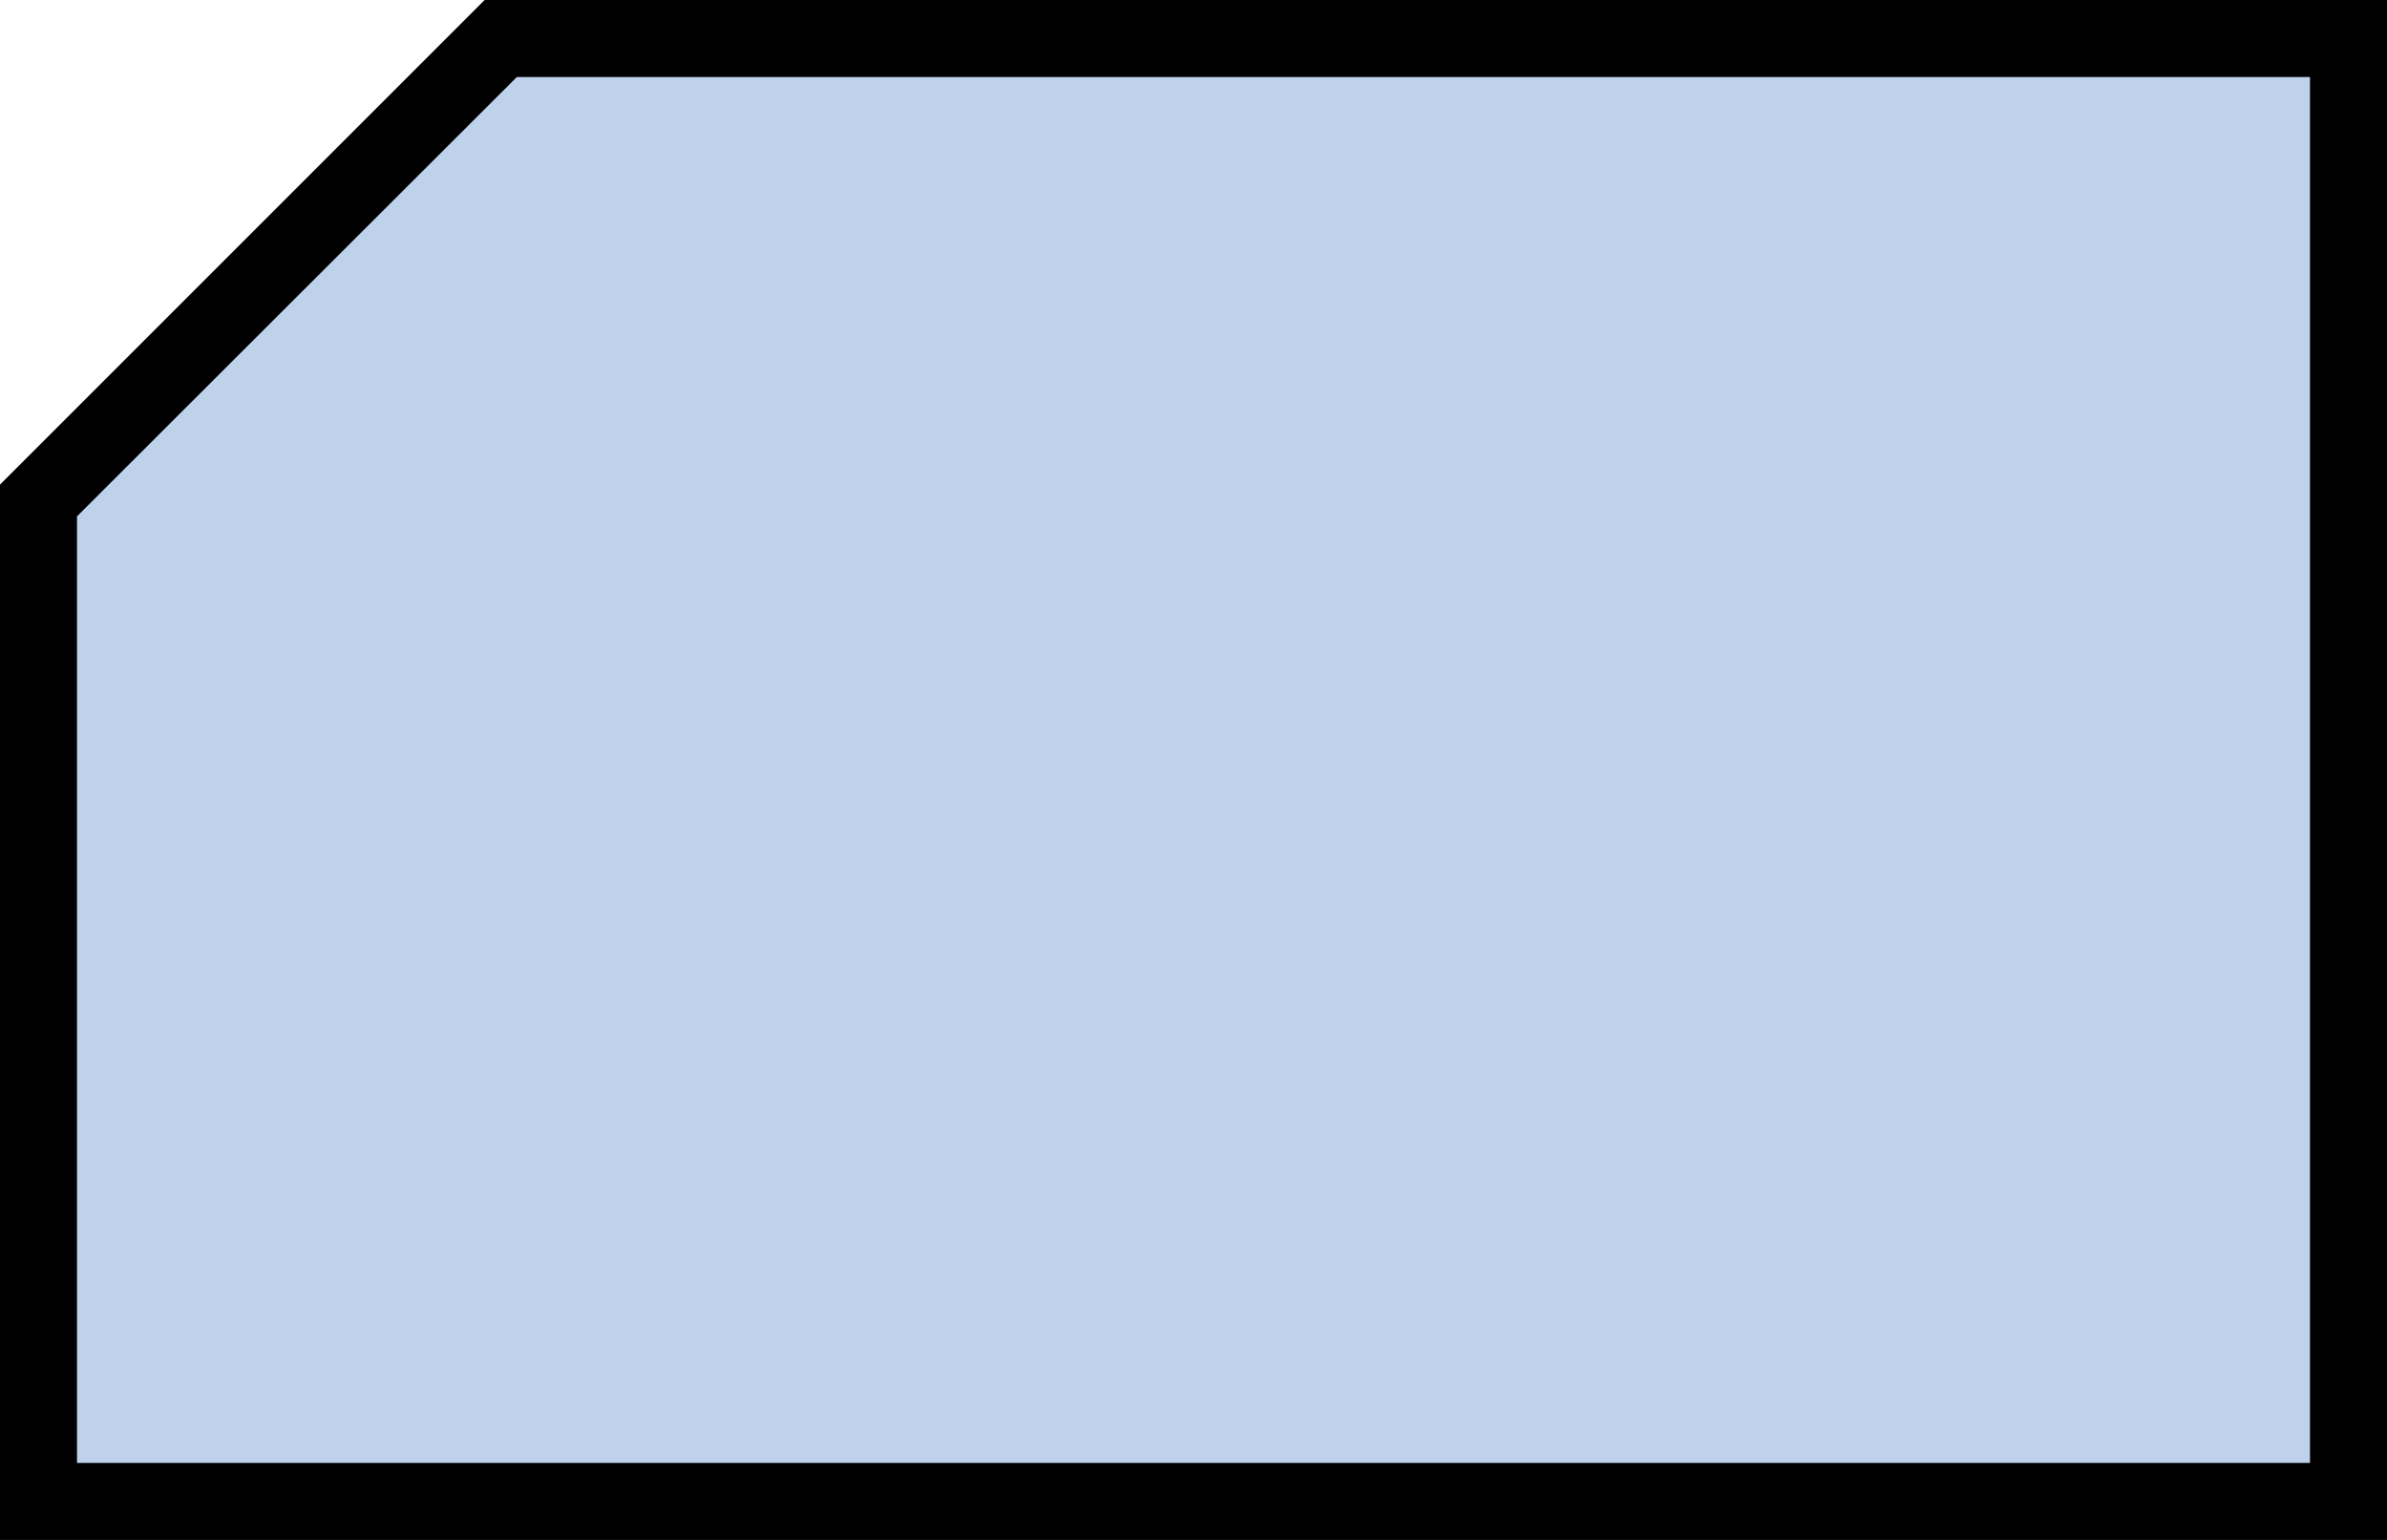 <svg xmlns="http://www.w3.org/2000/svg" width="49.6" height="32" viewBox="0 0 49.6 32"><defs><style>.cls-1{fill:#bfd2ec;}</style></defs><g id="Layer_2" data-name="Layer 2"><g id="Layer_1-2" data-name="Layer 1"><g id="flowchart-card"><polygon class="cls-1" points="10.4 0.8 0.8 10.4 0.8 31.2 48.8 31.2 48.8 0.8 10.4 0.8"/><path d="M10.07,0,9.84.23.24,9.83,0,10.07V32H49.6V0ZM48,1.6V30.4H1.6V10.73L10.74,1.6Z"/></g></g></g></svg>